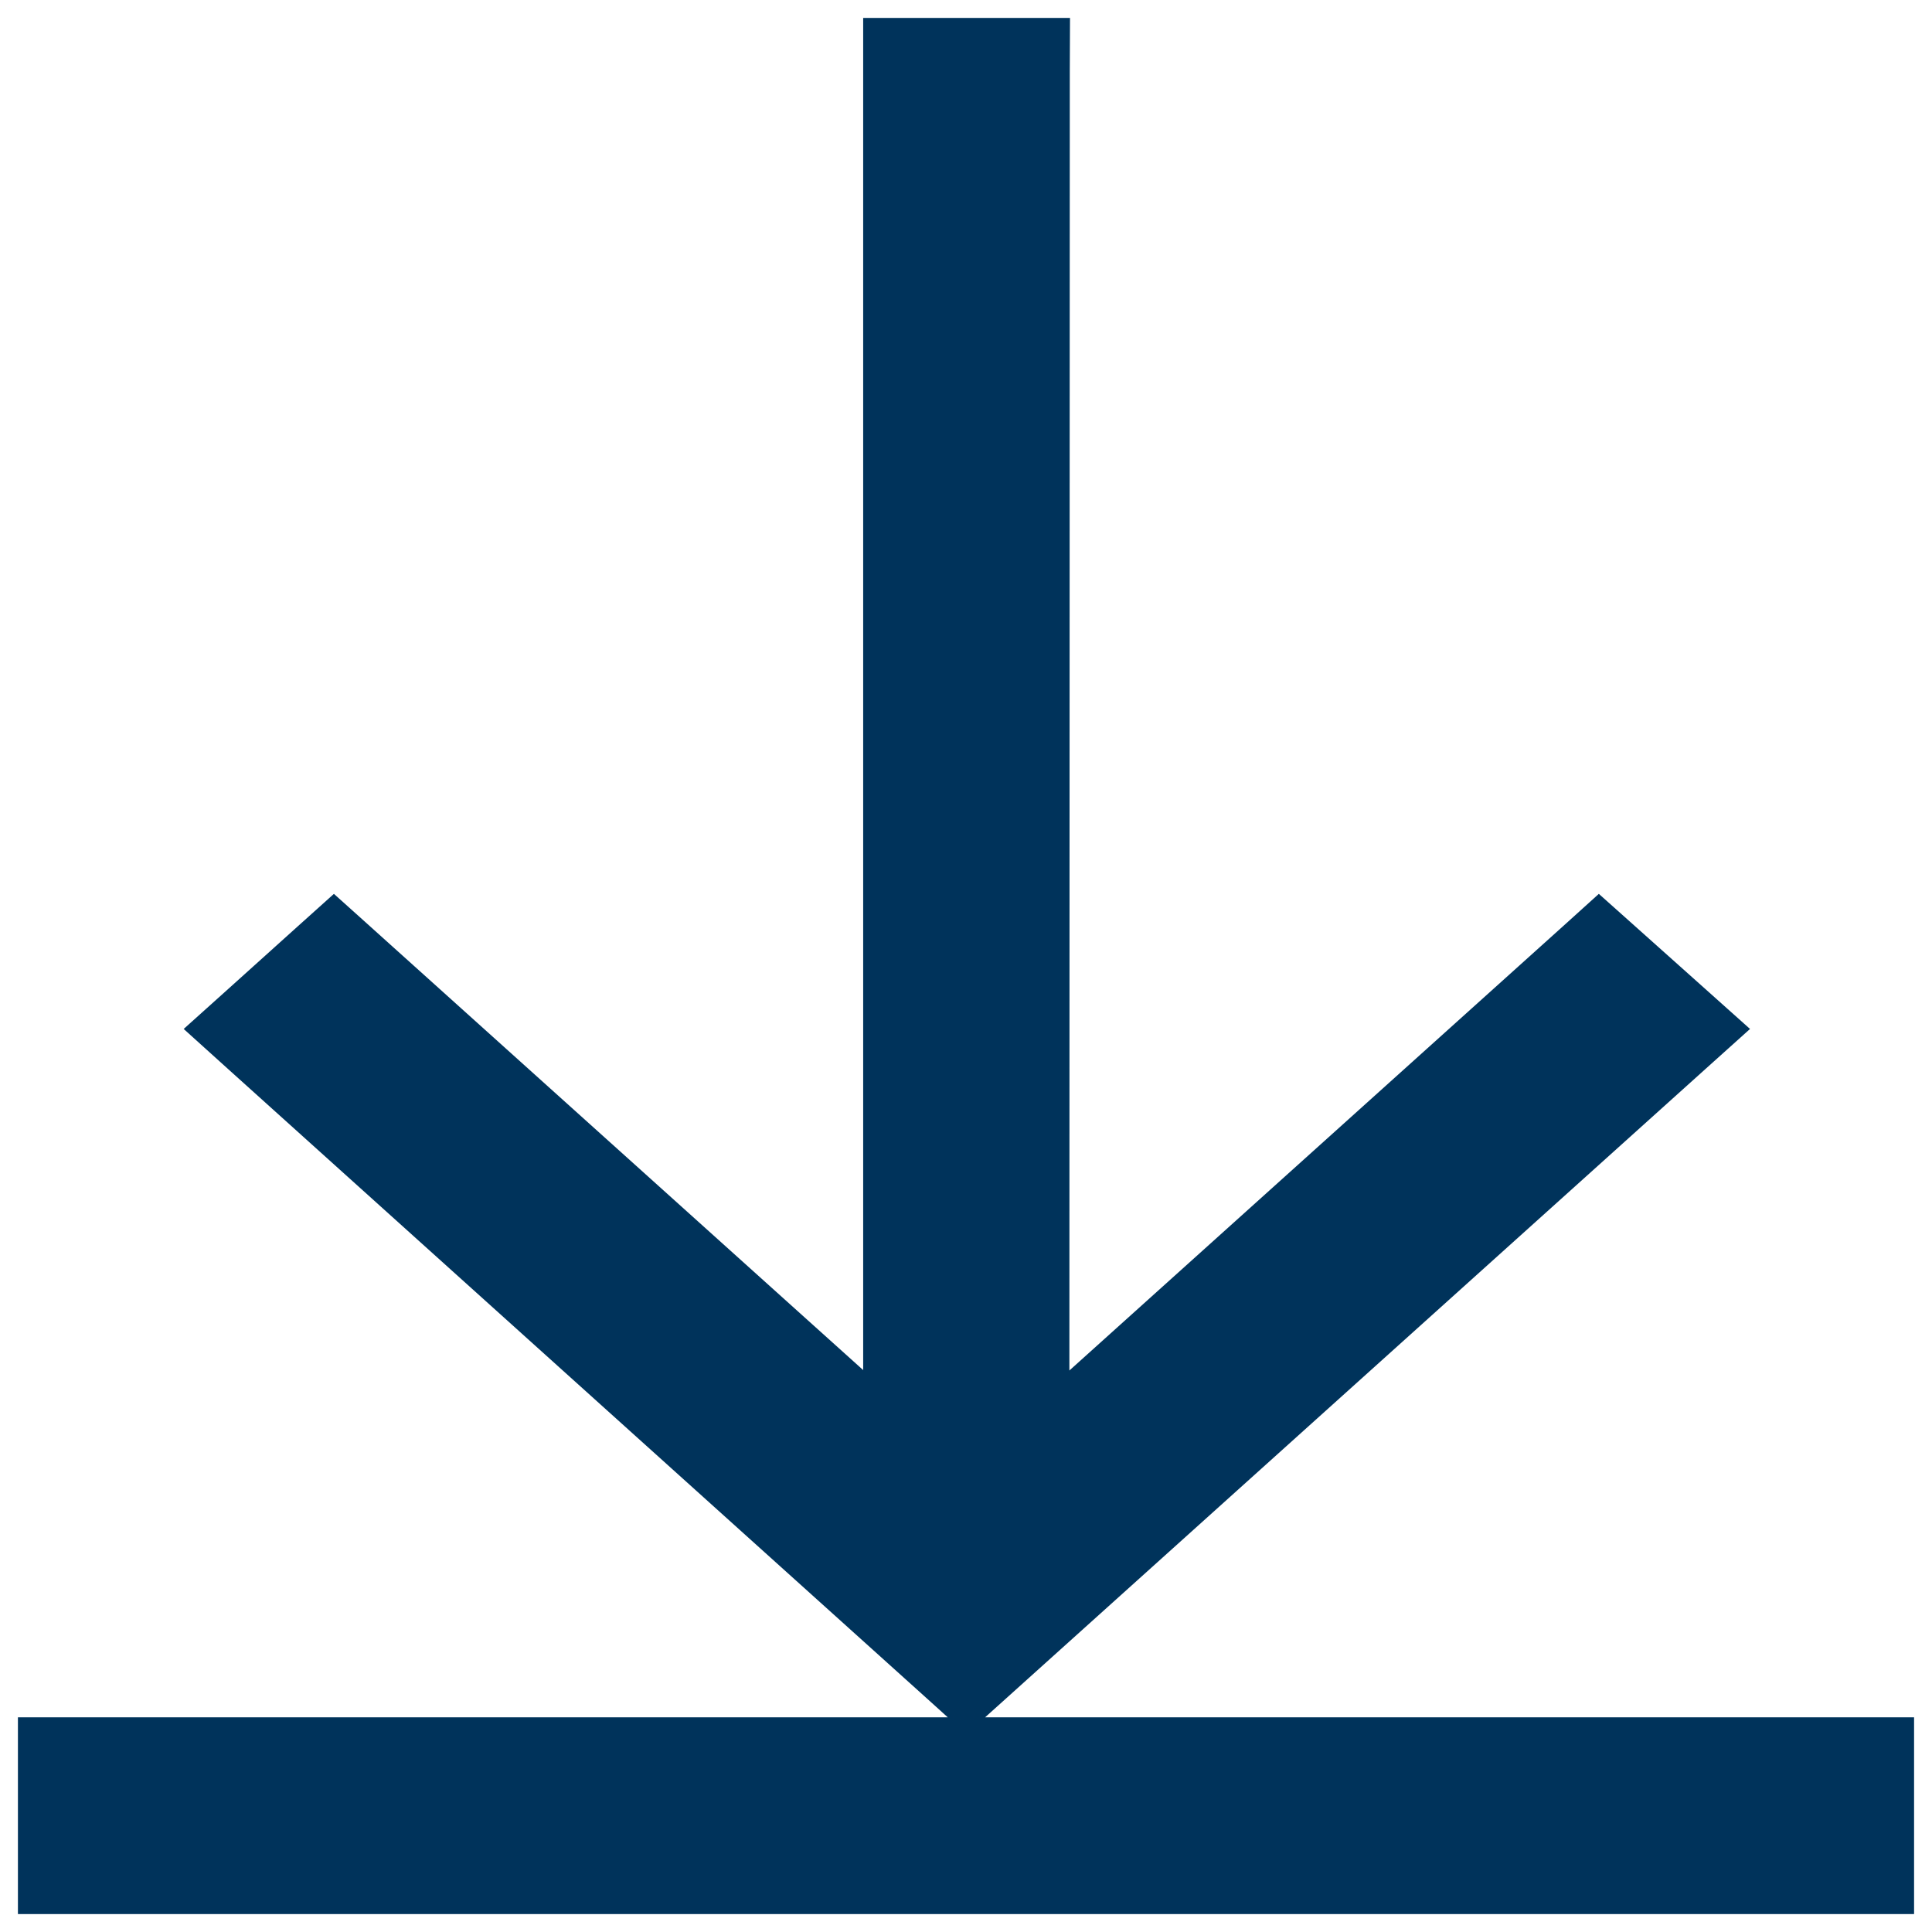 <svg width="18" height="18" viewBox="0 0 18 18" fill="none" xmlns="http://www.w3.org/2000/svg">
<path d="M0.667 16.25H0.417V16.5V17.333V17.583H0.667H17.333H17.583V17.333V16.5V16.25H17.333H0.667ZM8.292 13.326L3.278 8.814L3.111 8.664L2.944 8.814L2.291 9.402L2.085 9.587L2.291 9.773L8.837 15.669L9.004 15.82L9.172 15.669L15.723 9.773L15.93 9.587L15.722 9.401L15.065 8.814L14.897 8.664L14.731 8.814L9.713 13.33L9.717 0.667L9.718 0.417H9.467H8.542H8.292V0.667V13.326Z" fill="#00335B" stroke="#00335B" stroke-width="0.5"/>
</svg>
